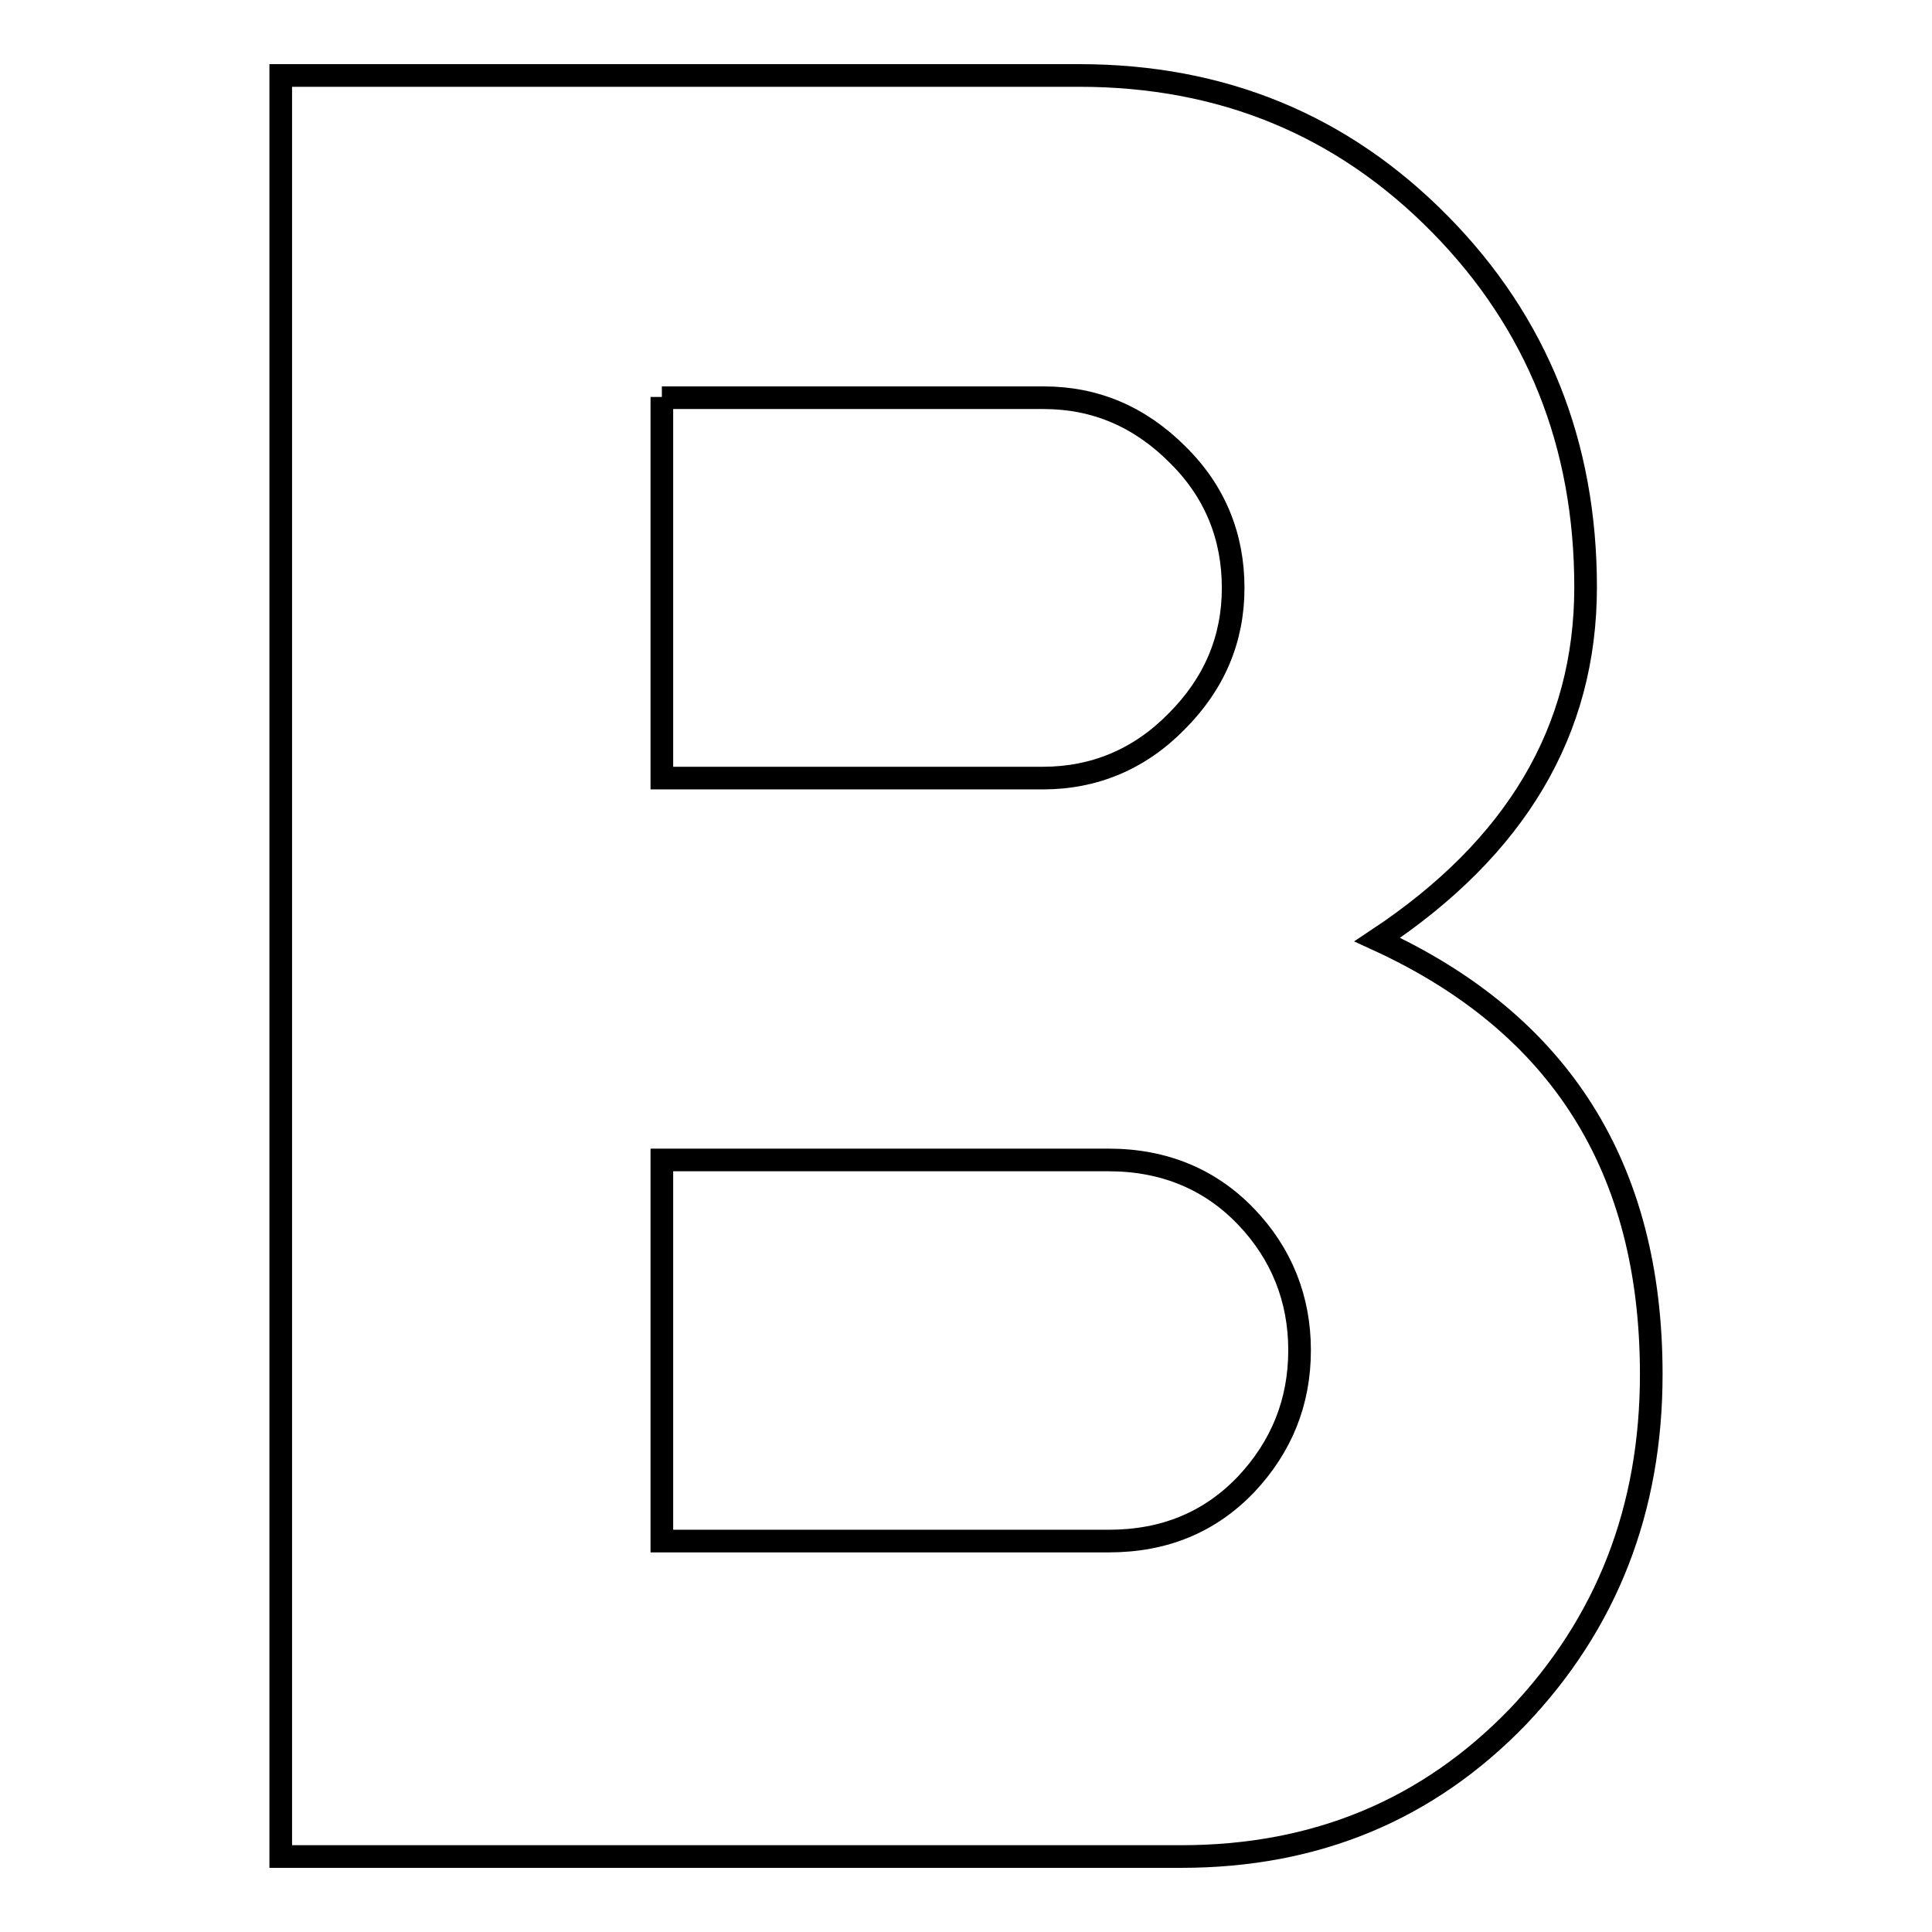 <?xml version="1.0" encoding="utf-8"?>
<!-- Svg Vector Icons : http://www.onlinewebfonts.com/icon -->
<!DOCTYPE svg PUBLIC "-//W3C//DTD SVG 1.1//EN" "http://www.w3.org/Graphics/SVG/1.1/DTD/svg11.dtd">
<svg version="1.1" xmlns="http://www.w3.org/2000/svg" xmlns:xlink="http://www.w3.org/1999/xlink" x="0px" y="0px" viewBox="0 0 256 256" enable-background="new 0 0 256 256" xml:space="preserve">
<g><g><g><path stroke-width="3" fill-opacity="0" stroke="#000000"  d="M146.9,204.2c7.4,0,13.4-2.5,18.2-7.5c4.7-5,7.1-10.9,7.1-17.8c0-6.8-2.4-12.8-7.1-17.7s-10.8-7.5-18.2-7.5H87.7v50.5L146.9,204.2L146.9,204.2z M87.7,52.6v50.5h50.5c6.8,0,12.8-2.5,17.7-7.5c5-5,7.5-10.9,7.5-17.7S161,65.1,156,60.2c-5-5-10.9-7.5-17.7-7.5H87.7z M182.5,124.5c24.2,11.1,36.3,30.2,36.3,57.6c0,17.9-5.9,33-17.7,45.4c-11.9,12.3-26.7,18.5-44.6,18.5H37.2V10H143c19,0,34.9,6.6,47.8,19.7c12.9,13.1,19.3,29.2,19.3,48.1C210.1,96.8,200.9,112.3,182.5,124.5z"/></g></g></g>
</svg>